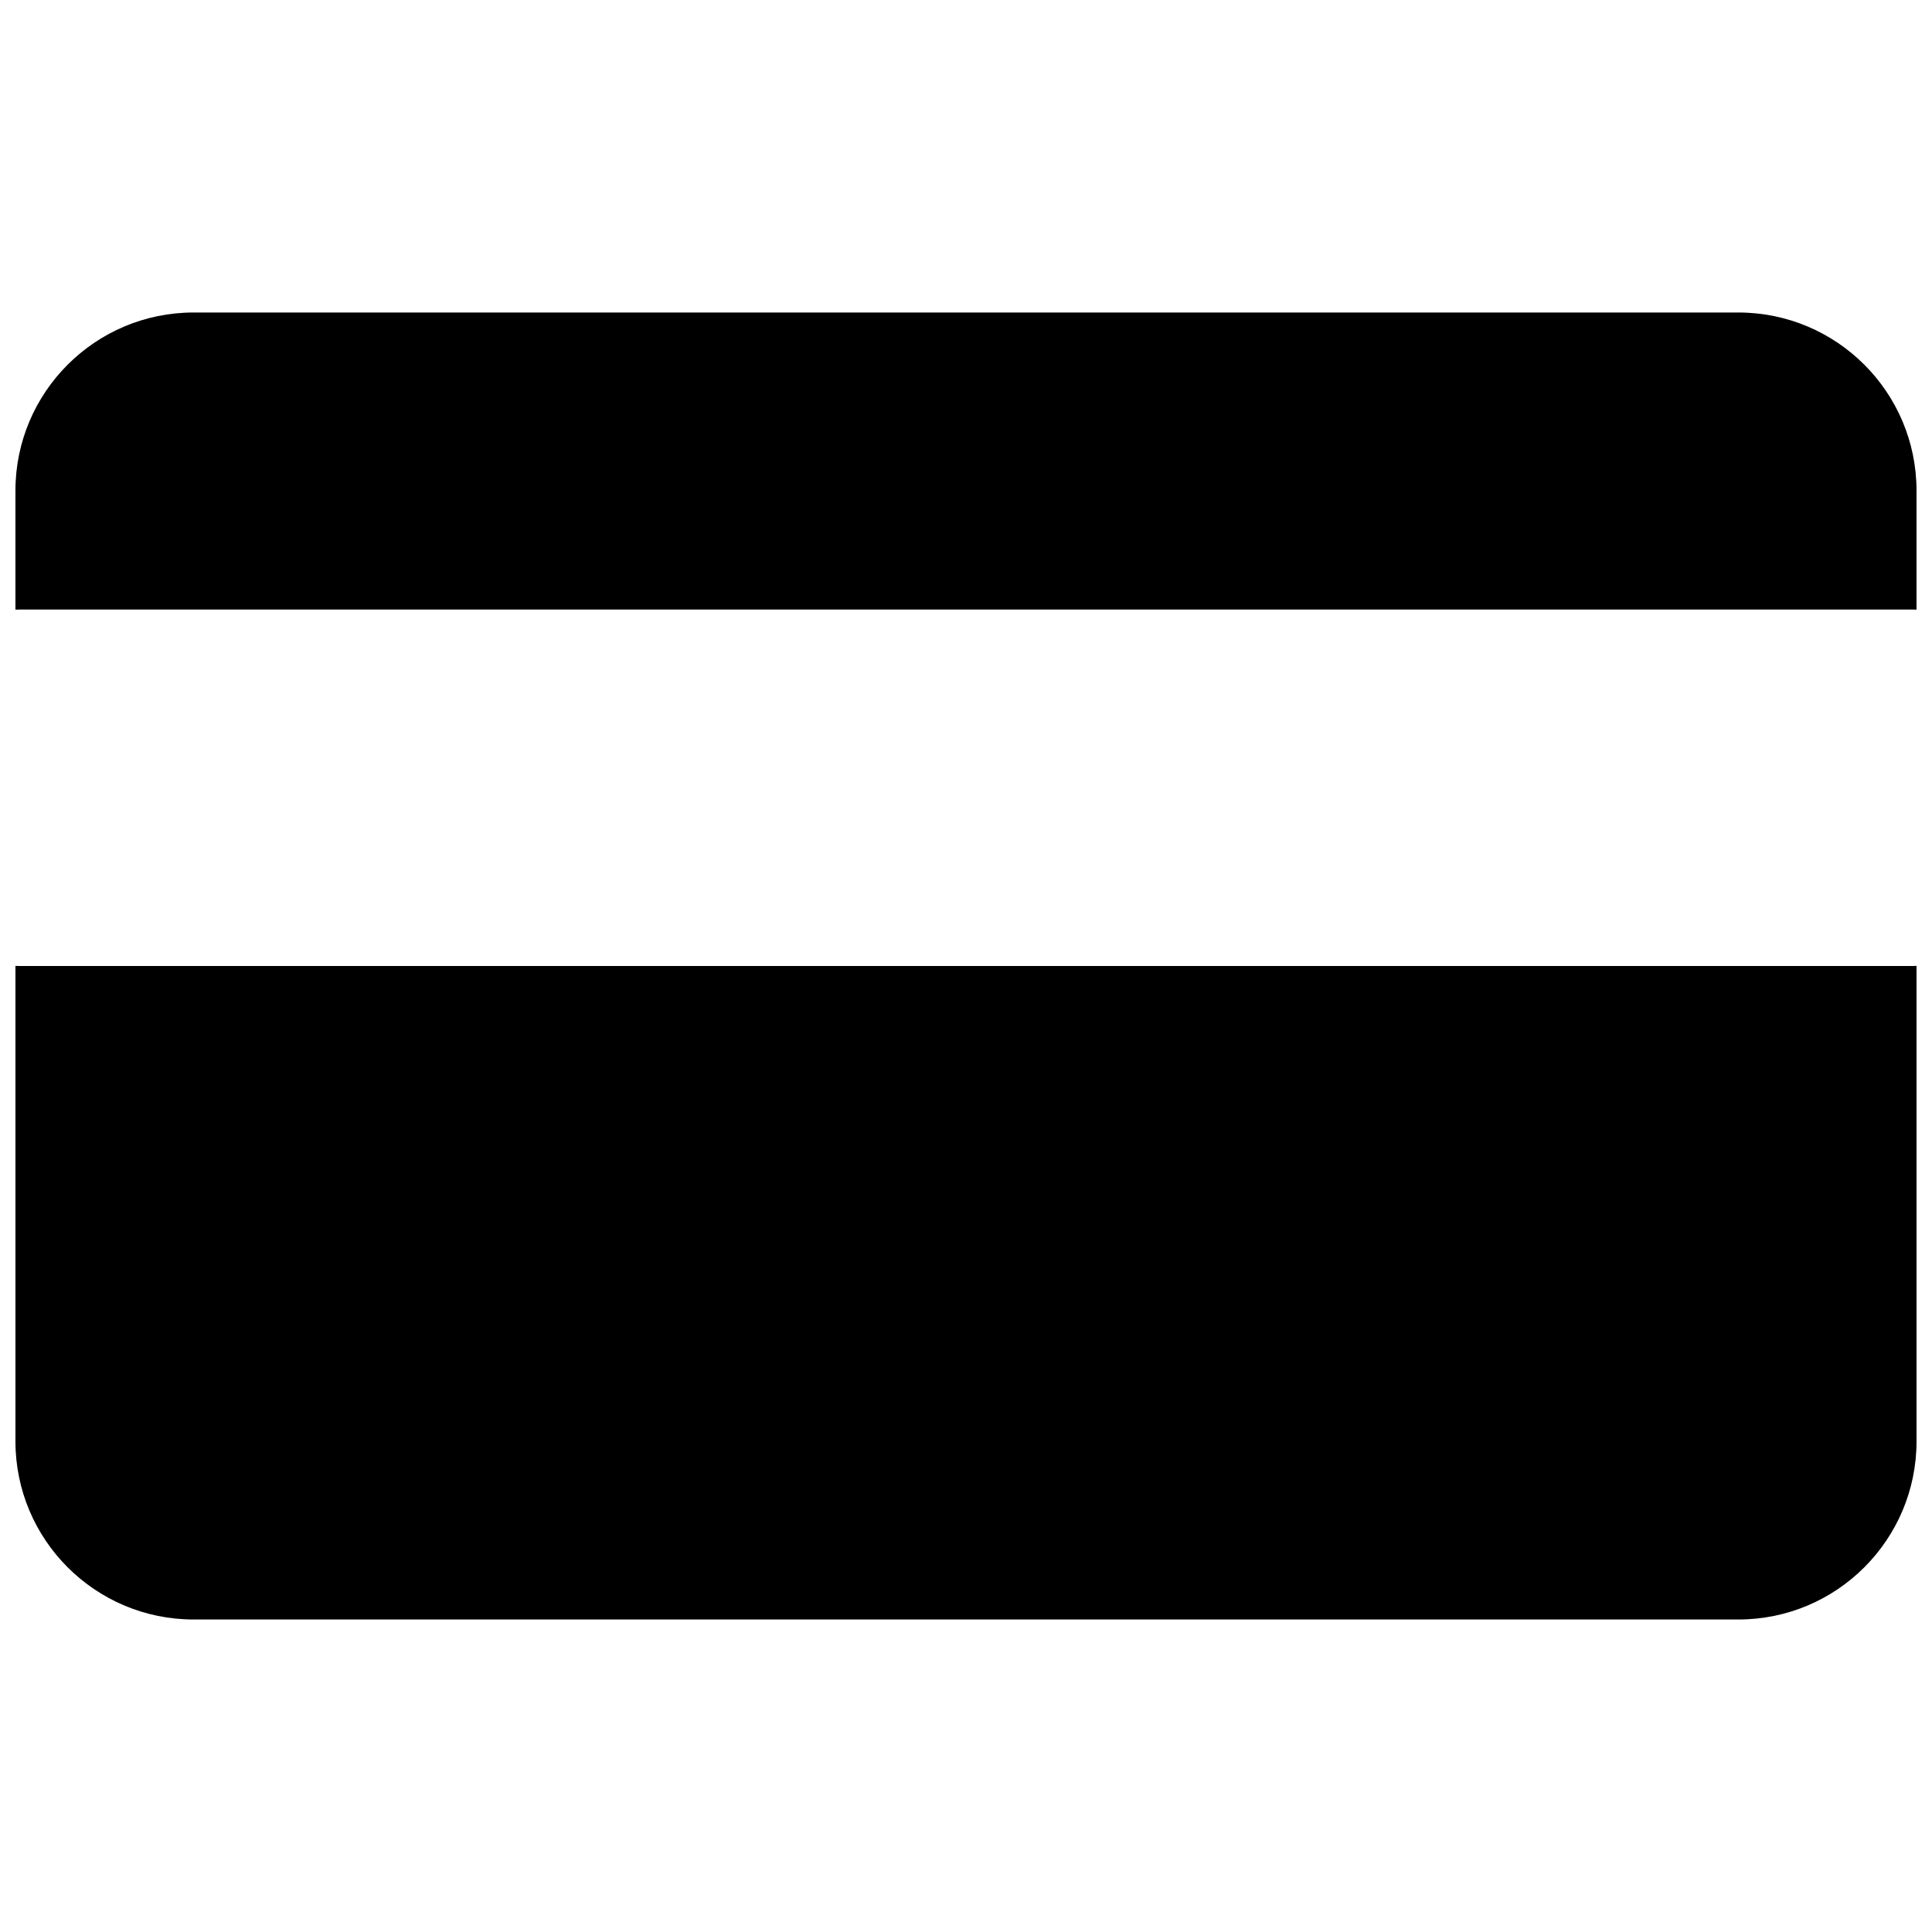 <?xml version="1.0" encoding="UTF-8"?>
<!-- Uploaded to: SVG Repo, www.svgrepo.com, Generator: SVG Repo Mixer Tools -->
<svg width="800px" height="800px" version="1.1" viewBox="144 144 512 512" xmlns="http://www.w3.org/2000/svg">
 <defs>
  <clipPath id="b">
   <path d="m148.09 226h503.81v80h-503.81z"/>
  </clipPath>
  <clipPath id="a">
   <path d="m148.09 399h503.81v175h-503.81z"/>
  </clipPath>
 </defs>
 <g>
  <g clip-path="url(#b)">
   <path d="m651.9 274.05c0-26.086-21.145-47.234-47.23-47.234h-409.35c-26.082 0-47.23 21.148-47.23 47.234v31.516c0.324-0.02 0.652-0.027 0.984-0.027h501.84c0.332 0 0.66 0.008 0.984 0.027z"/>
  </g>
  <g clip-path="url(#a)">
   <path d="m651.9 399.97c-0.324 0.016-0.652 0.027-0.984 0.027h-501.84c-0.332 0-0.66-0.012-0.984-0.027v125.98c0 26.09 21.145 47.234 47.23 47.234h409.35c26.086 0 47.23-21.145 47.23-47.234z"/>
  </g>
 </g>
</svg>